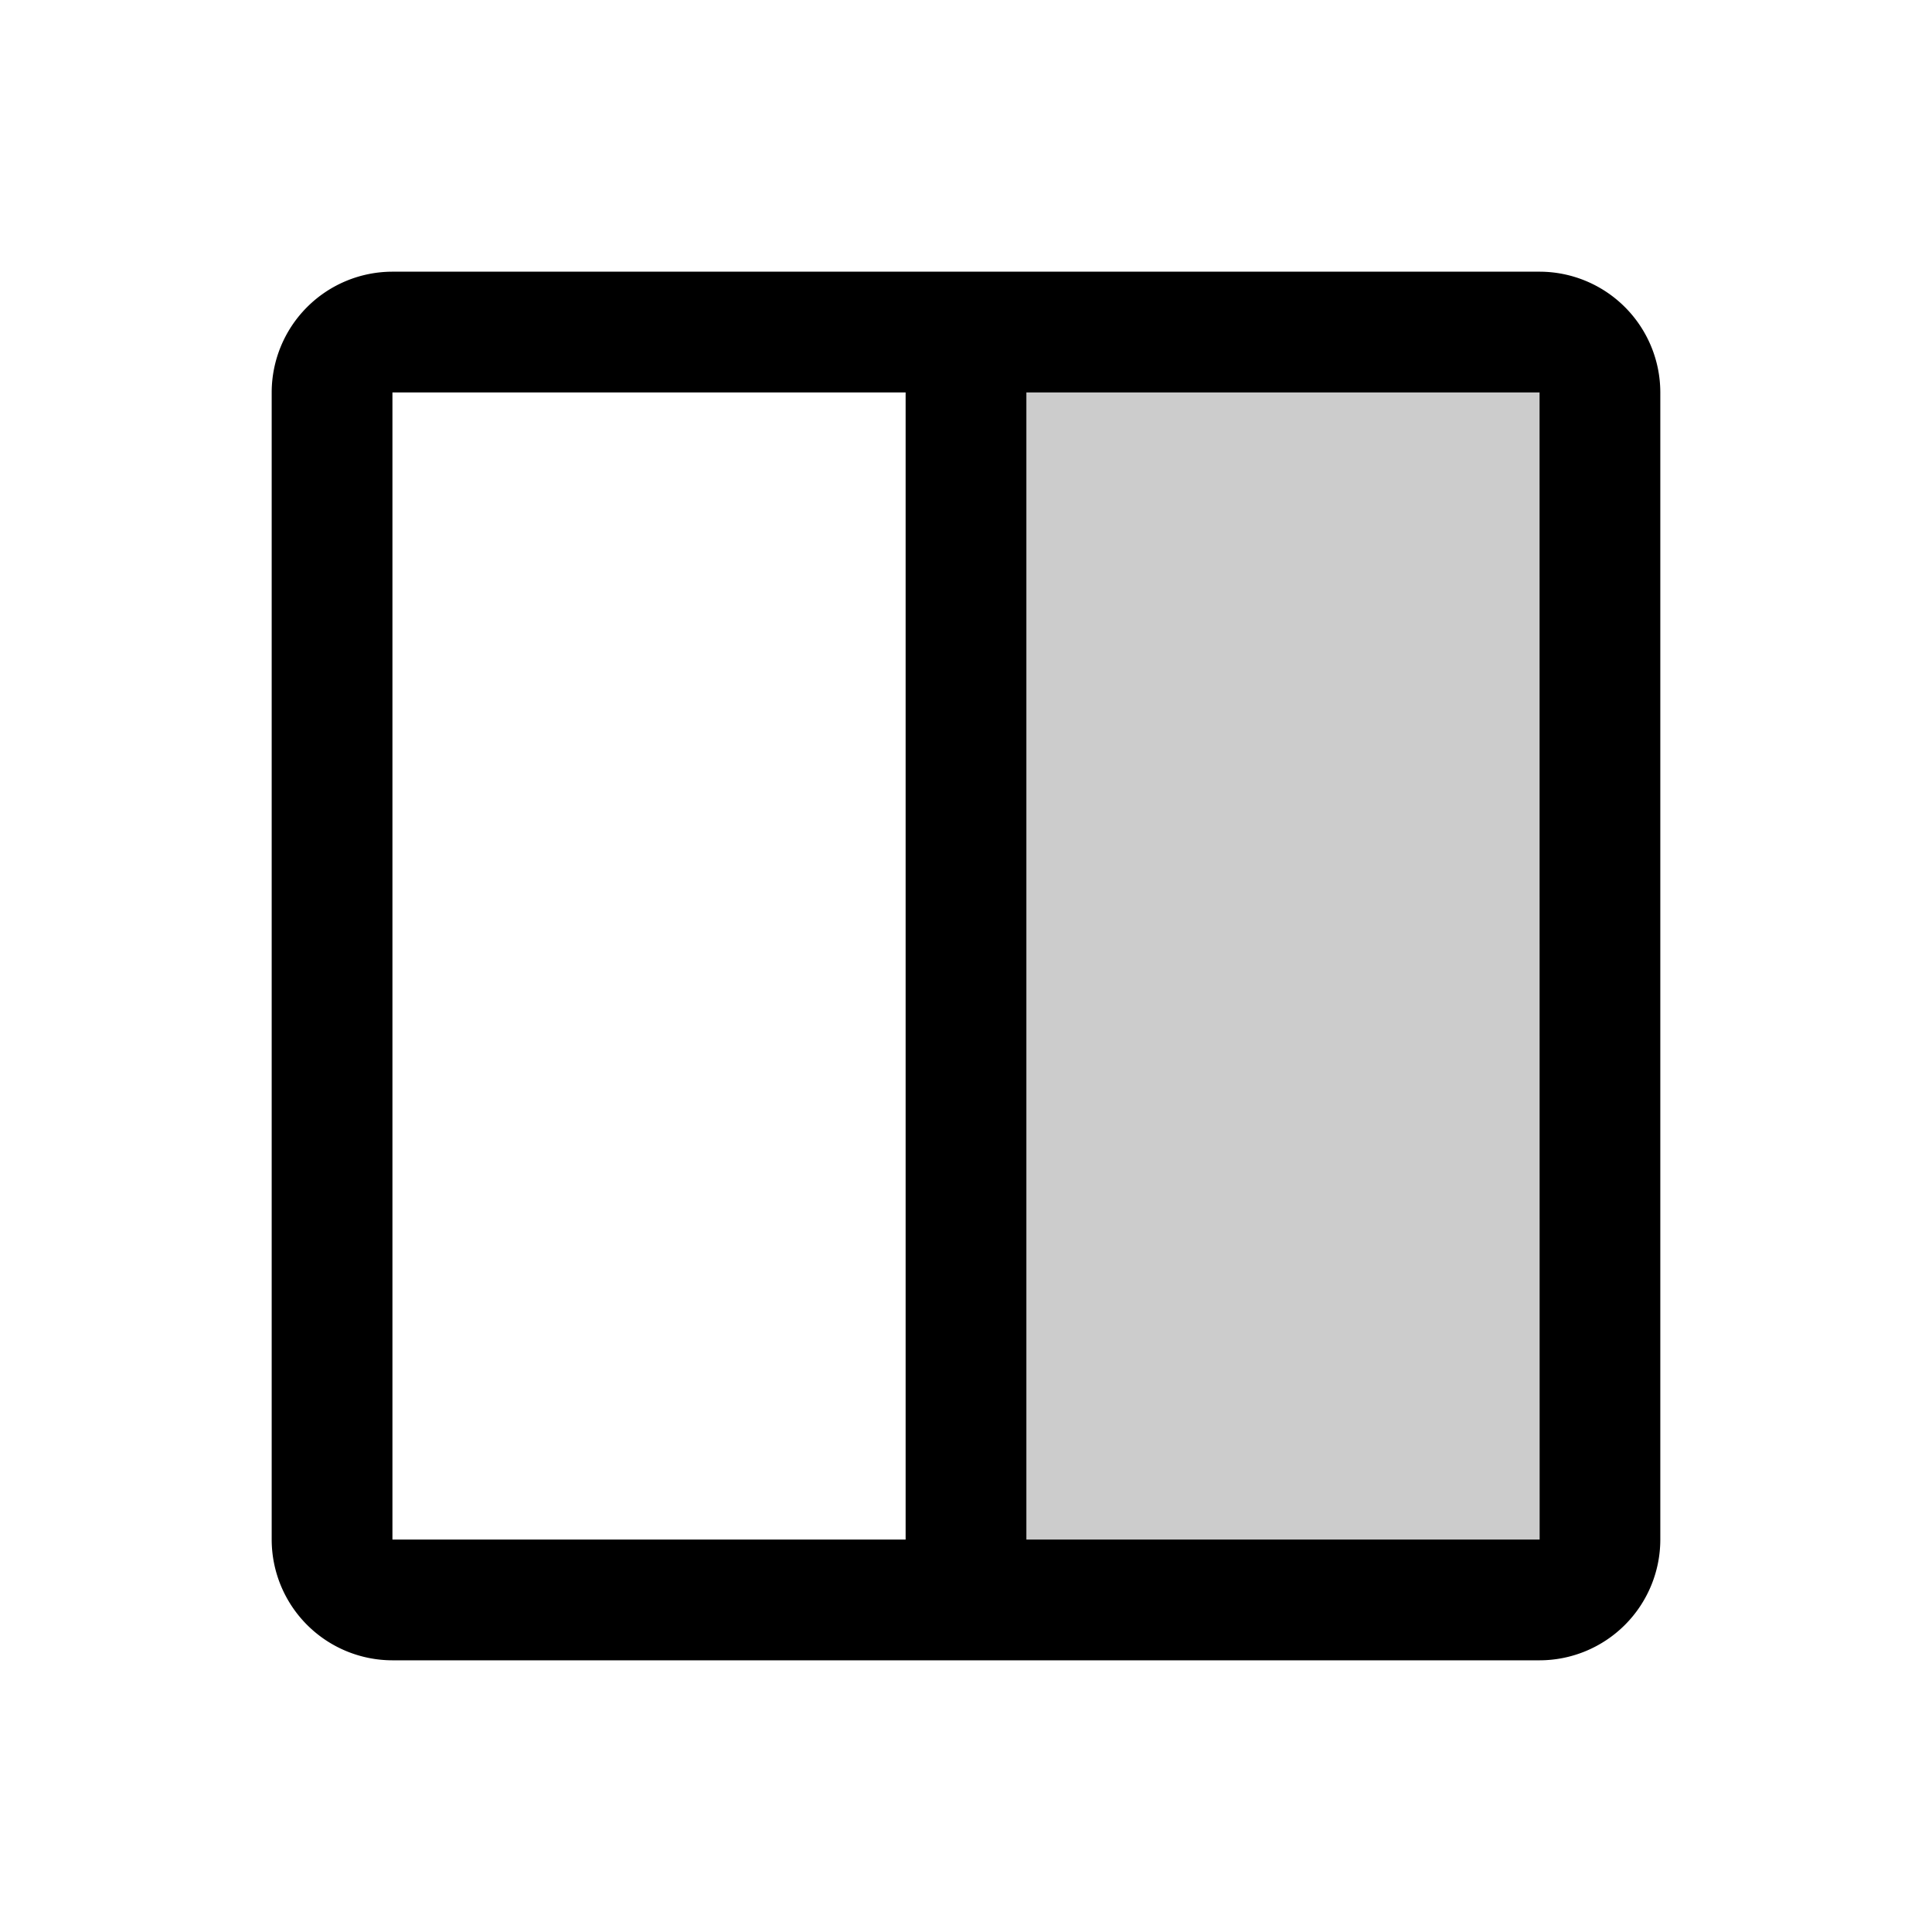 <?xml version="1.0" encoding="utf-8"?>
<svg fill="#000000" width="800px" height="800px" viewBox="0 0 256 256" id="Flat" xmlns="http://www.w3.org/2000/svg">
  <g opacity="0.2">
    <path d="M128,44h76a8,8,0,0,1,8,8V204a8,8,0,0,1-8,8H128Z"/>
  </g>
  <path d="M204,36H52A16.018,16.018,0,0,0,36,52V204a16.018,16.018,0,0,0,16,16H204a16.018,16.018,0,0,0,16-16V52A16.018,16.018,0,0,0,204,36ZM52,52h68V204H52ZM204,204H136V52h68l.01,152Z"/>
</svg>